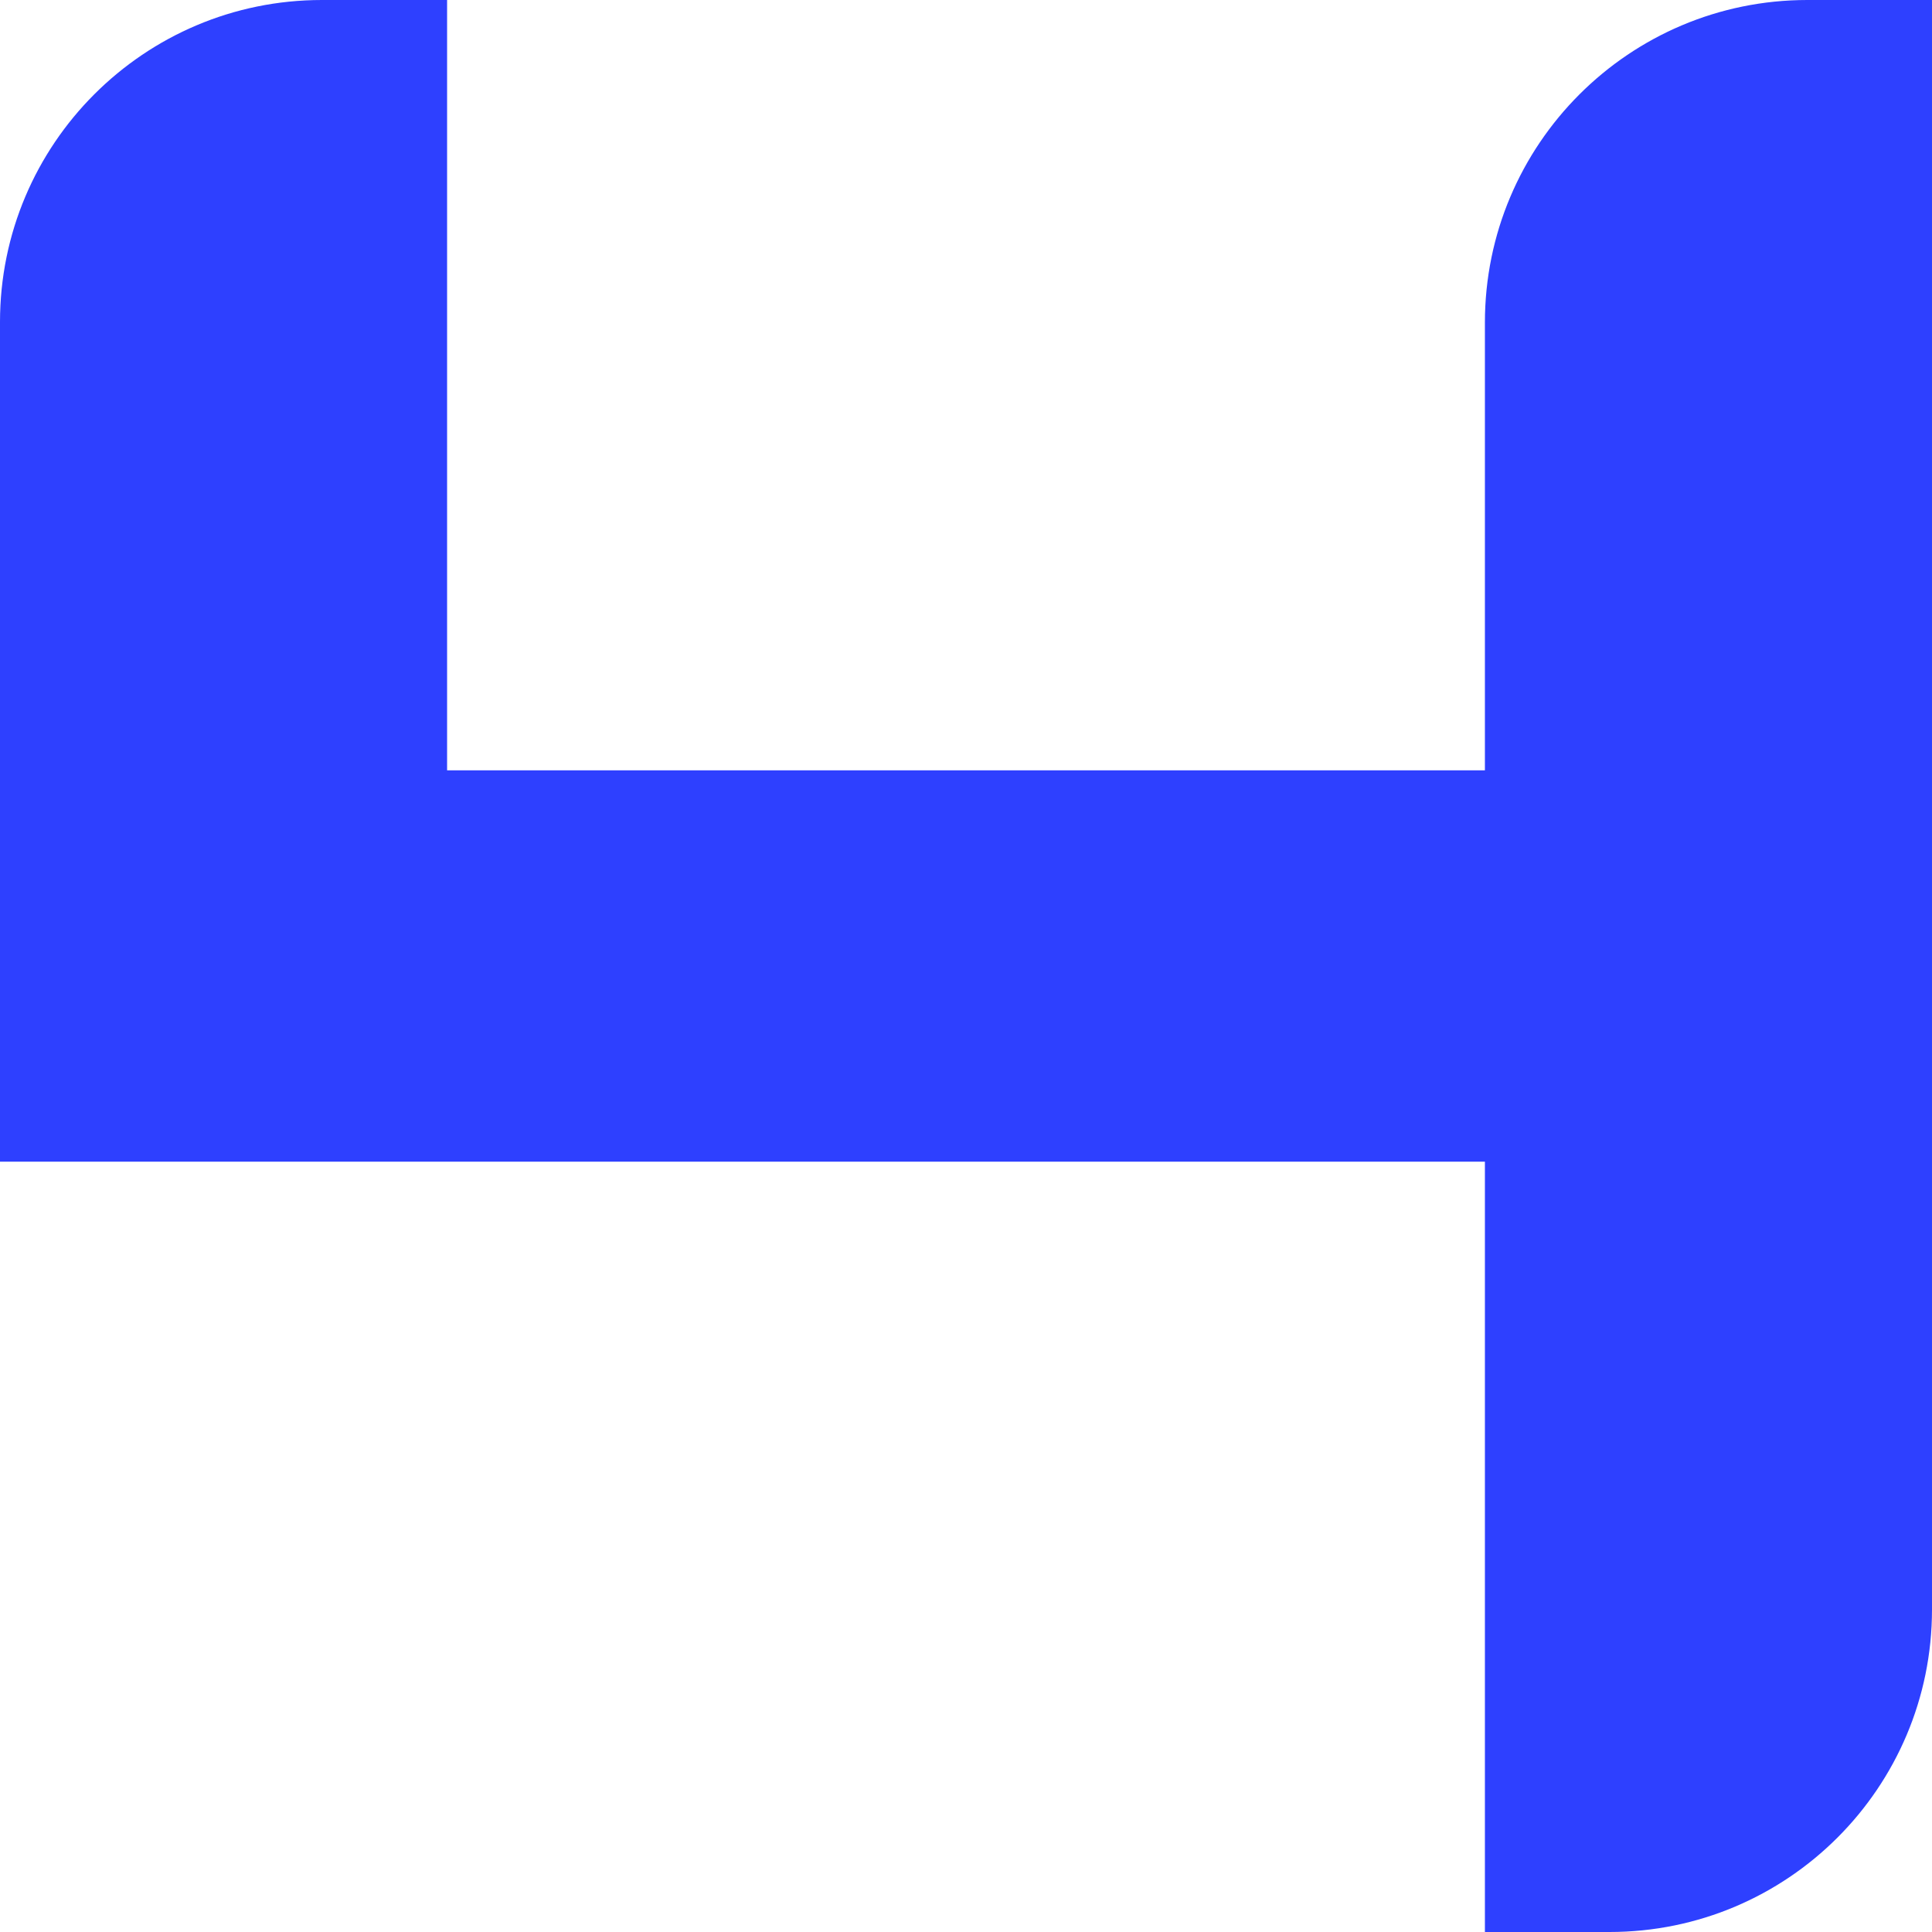 <svg width="408" height="408" viewBox="0 0 408 408" fill="none" xmlns="http://www.w3.org/2000/svg">
<g clip-path="url(#clip0_825_32265)">
<path d="M381.681 0C344.072 0 313.583 30.497 313.583 68.118V162.68H94.417V0H67.98C30.436 0 0 30.445 0 68V245.319H313.583V408H339.902C377.512 408 408 377.503 408 339.882V0H381.681Z" fill="#2E40FF"/>
</g>
<defs>
<clipPath id="clip0_825_32265">
<rect width="408" height="408" fill="white"/>
</clipPath>
</defs>
</svg>
